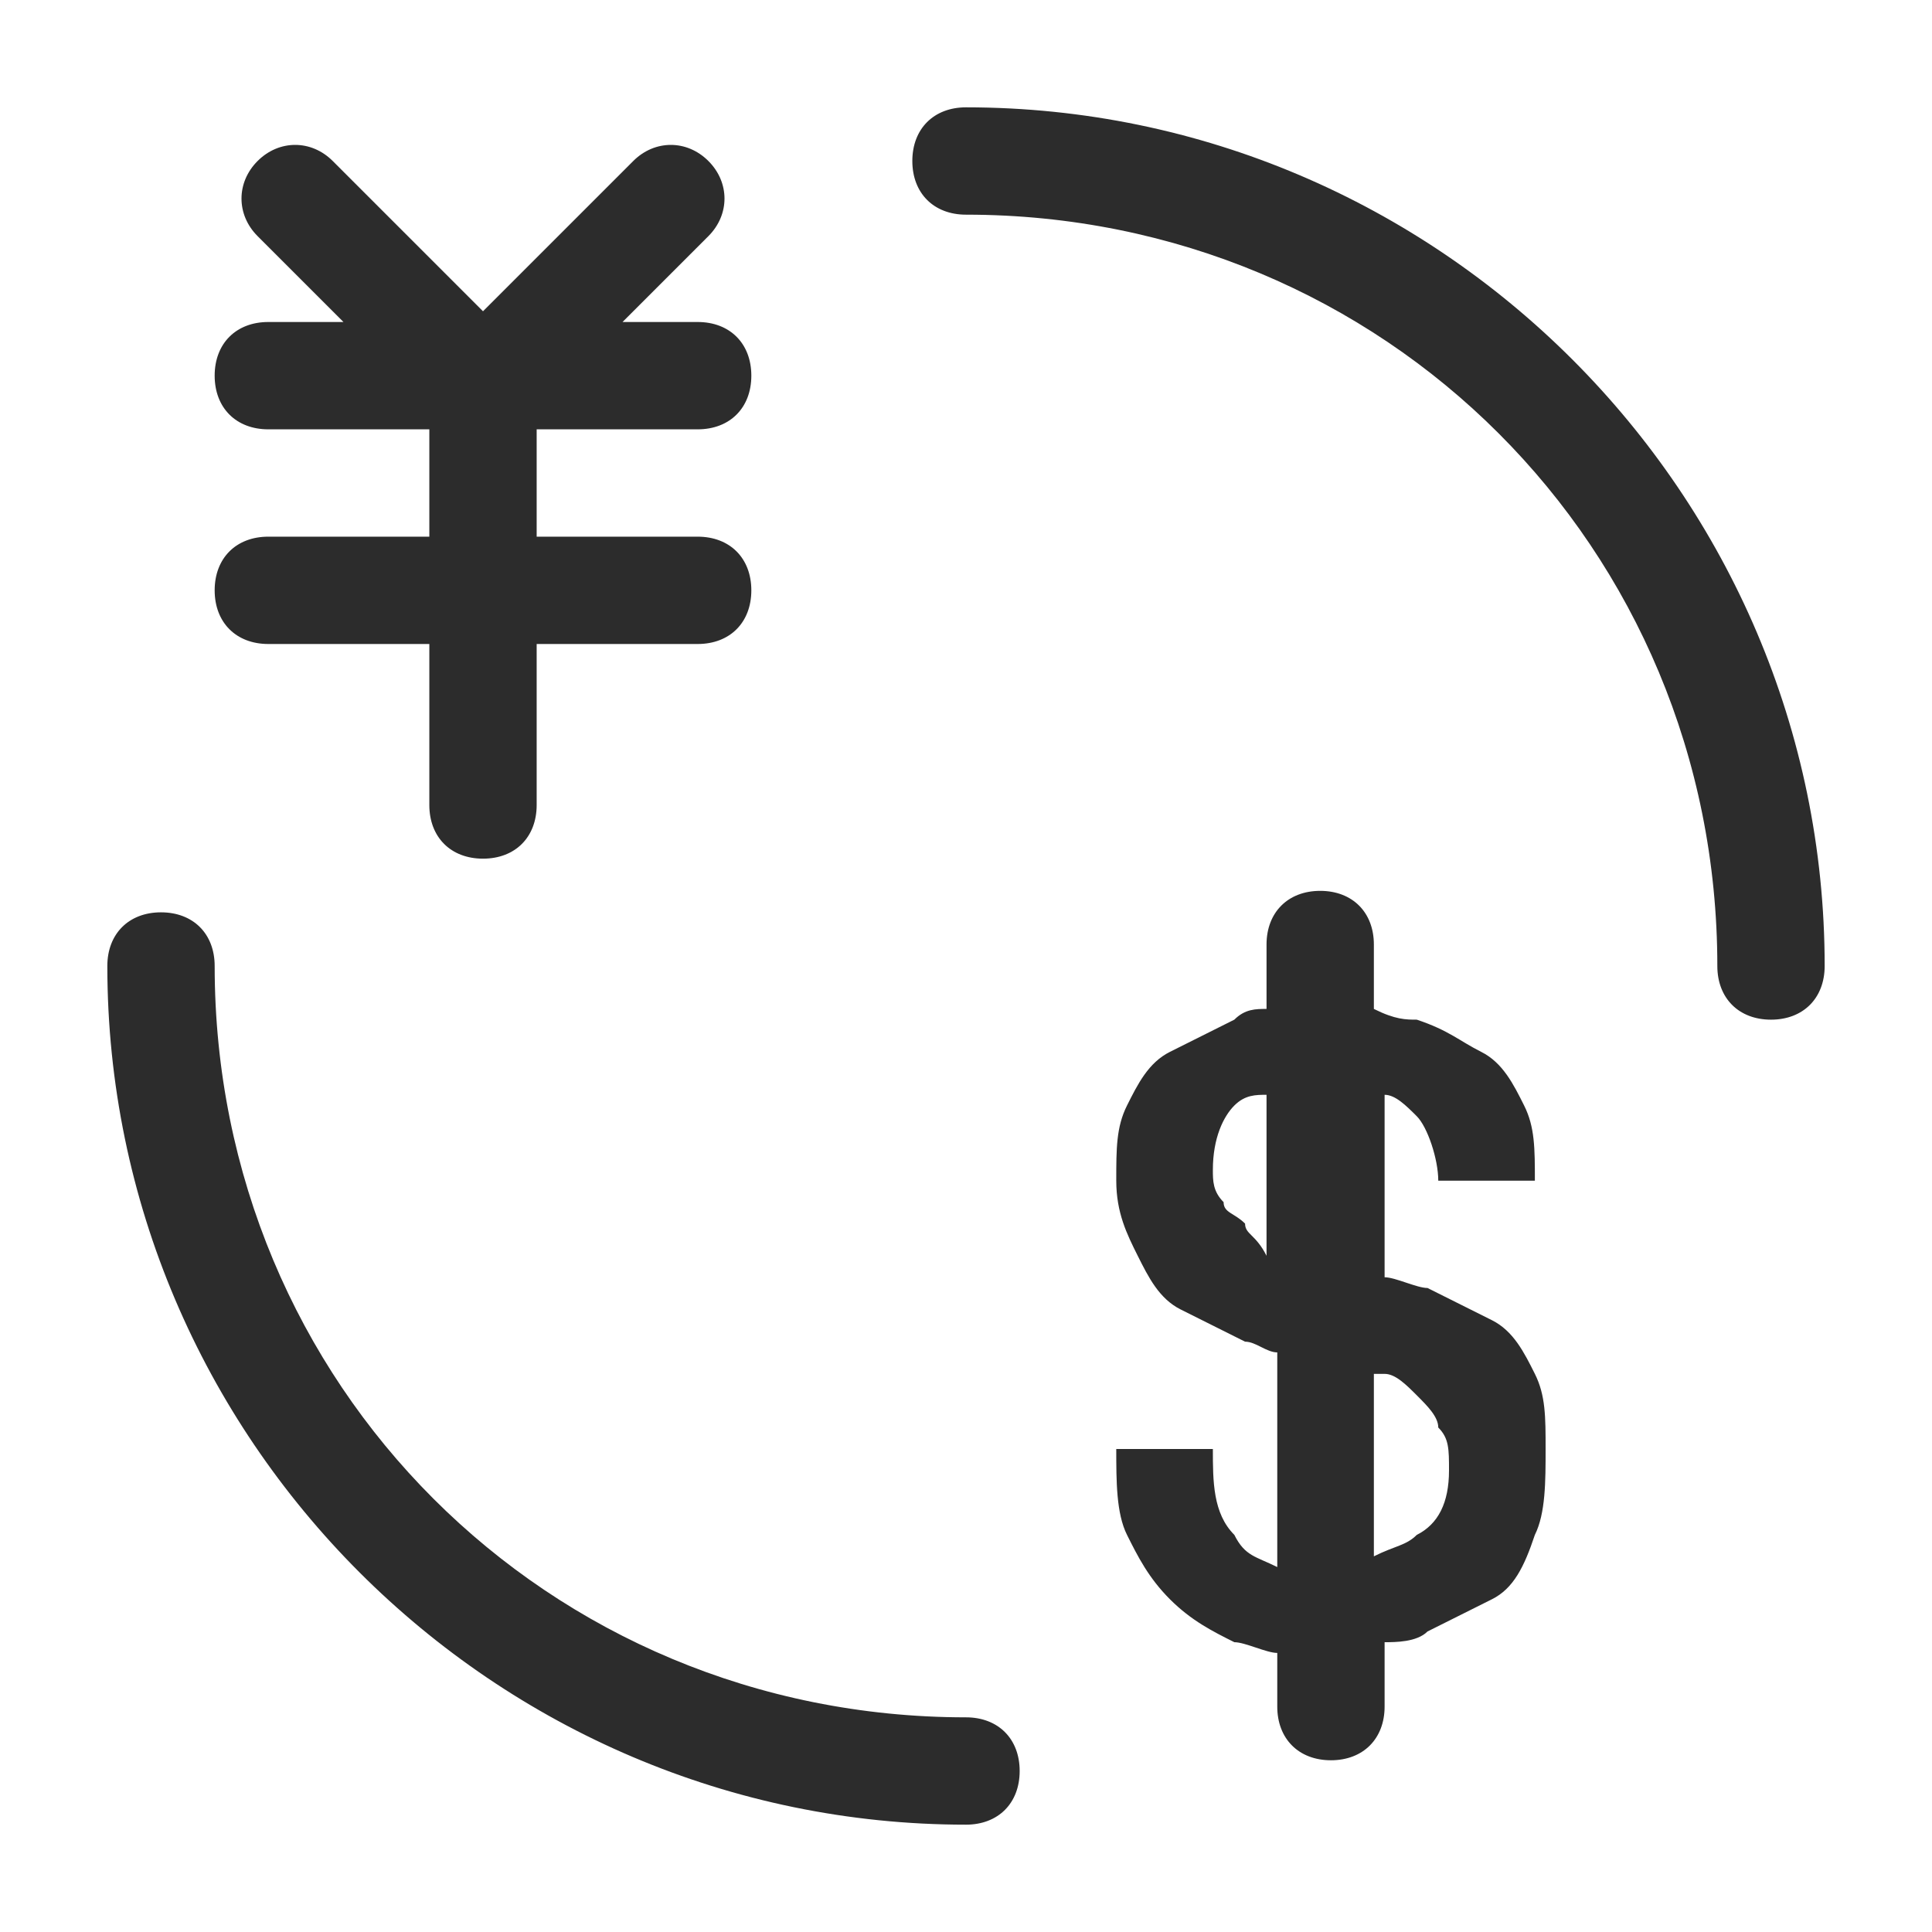 <?xml version="1.0" standalone="no"?><!DOCTYPE svg PUBLIC "-//W3C//DTD SVG 1.1//EN" "http://www.w3.org/Graphics/SVG/1.1/DTD/svg11.dtd"><svg class="icon" width="200px" height="200.00px" viewBox="0 0 1024 1024" version="1.1" xmlns="http://www.w3.org/2000/svg"><path fill="#2c2c2c" d="M369.778 284.444H284.444V227.556h85.333c17.067 0 28.444-11.378 28.444-28.444S386.844 170.667 369.778 170.667h-39.822l45.511-45.511c11.378-11.378 11.378-28.444 0-39.822s-28.444-11.378-39.822 0L256 164.978 176.356 85.333c-11.378-11.378-28.444-11.378-39.822 0s-11.378 28.444 0 39.822l45.511 45.511h-39.822c-17.067 0-28.444 11.378-28.444 28.444s11.378 28.444 28.444 28.444H227.556v56.889H142.222c-17.067 0-28.444 11.378-28.444 28.444s11.378 28.444 28.444 28.444H227.556v85.333c0 17.067 11.378 28.444 28.444 28.444s28.444-11.378 28.444-28.444V341.333h85.333c17.067 0 28.444-11.378 28.444-28.444S386.844 284.444 369.778 284.444zM813.511 728.178c-5.689-11.378-11.378-22.756-22.756-28.444l-34.133-17.067c-5.689 0-17.067-5.689-22.756-5.689v-96.711c5.689 0 11.378 5.689 17.067 11.378 5.689 5.689 11.378 22.756 11.378 34.133h51.2c0-17.067 0-28.444-5.689-39.822s-11.378-22.756-22.756-28.444-17.067-11.378-34.133-17.067c-5.689 0-11.378 0-22.756-5.689v-34.133c0-17.067-11.378-28.444-28.444-28.444s-28.444 11.378-28.444 28.444v34.133c-5.689 0-11.378 0-17.067 5.689l-34.133 17.067c-11.378 5.689-17.067 17.067-22.756 28.444-5.689 11.378-5.689 22.756-5.689 39.822 0 17.067 5.689 28.444 11.378 39.822 5.689 11.378 11.378 22.756 22.756 28.444l34.133 17.067c5.689 0 11.378 5.689 17.067 5.689v113.778c-11.378-5.689-17.067-5.689-22.756-17.067-11.378-11.378-11.378-28.444-11.378-45.511h-51.2c0 17.067 0 34.133 5.689 45.511 5.689 11.378 11.378 22.756 22.756 34.133 11.378 11.378 22.756 17.067 34.133 22.756 5.689 0 17.067 5.689 22.756 5.689v28.444c0 17.067 11.378 28.444 28.444 28.444s28.444-11.378 28.444-28.444v-34.133c5.689 0 17.067 0 22.756-5.689l34.133-17.067c11.378-5.689 17.067-17.067 22.756-34.133 5.689-11.378 5.689-28.444 5.689-45.511 0-17.067 0-28.444-5.689-39.822z m-153.6-79.644c-5.689-5.689-11.378-5.689-11.378-11.378-5.689-5.689-5.689-11.378-5.689-17.067 0-17.067 5.689-28.444 11.378-34.133 5.689-5.689 11.378-5.689 17.067-5.689v85.333c-5.689-11.378-11.378-11.378-11.378-17.067z m91.022 164.978c-5.689 5.689-11.378 5.689-22.756 11.378v-96.711h5.689c5.689 0 11.378 5.689 17.067 11.378s11.378 11.378 11.378 17.067c5.689 5.689 5.689 11.378 5.689 22.756 0 17.067-5.689 28.444-17.067 34.133zM512 967.111c-250.311 0-455.111-204.8-455.111-455.111 0-17.067 11.378-28.444 28.444-28.444s28.444 11.378 28.444 28.444c0 221.867 176.356 398.222 398.222 398.222 17.067 0 28.444 11.378 28.444 28.444s-11.378 28.444-28.444 28.444zM938.667 540.444c-17.067 0-28.444-11.378-28.444-28.444 0-221.867-176.356-398.222-398.222-398.222-17.067 0-28.444-11.378-28.444-28.444S494.933 56.889 512 56.889c250.311 0 455.111 204.8 455.111 455.111 0 17.067-11.378 28.444-28.444 28.444z"  /></svg>